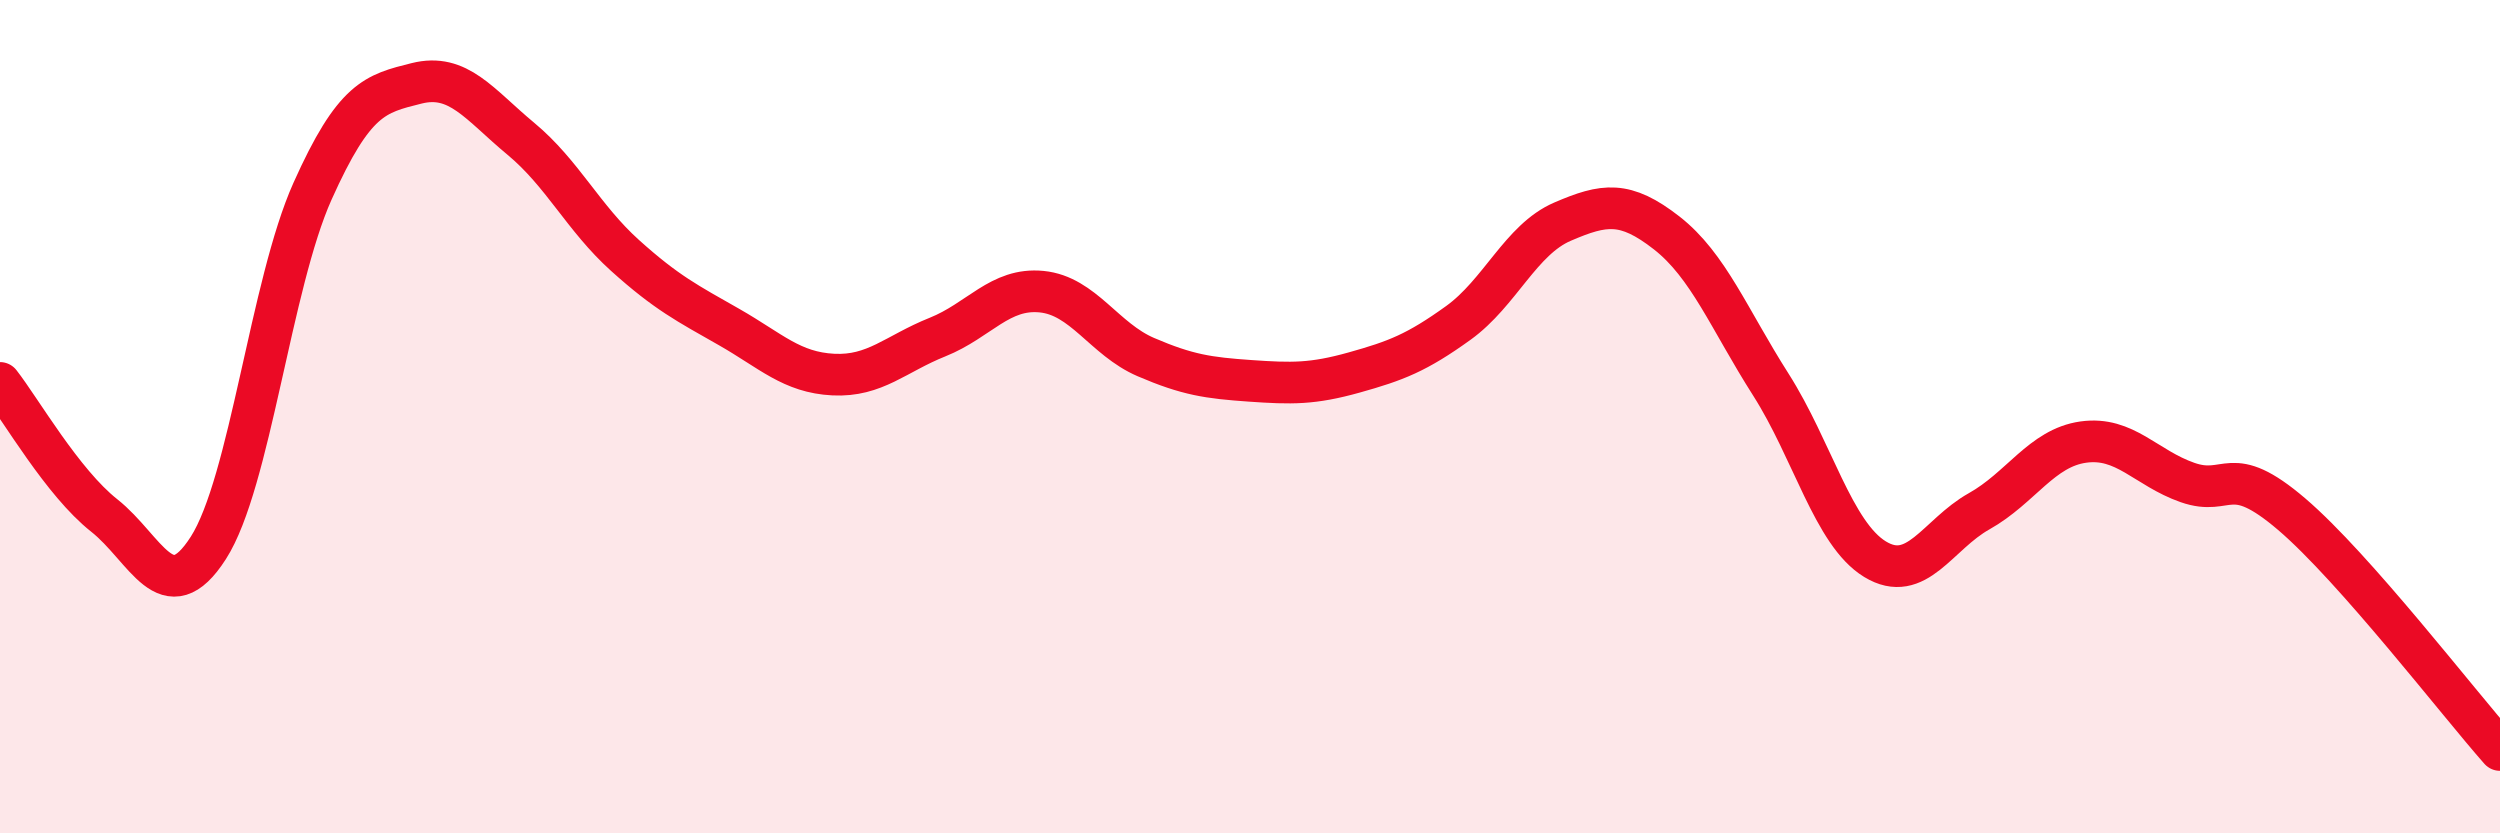 
    <svg width="60" height="20" viewBox="0 0 60 20" xmlns="http://www.w3.org/2000/svg">
      <path
        d="M 0,9.19 C 0.5,9.83 1.5,11.58 2.5,12.37 C 3.5,13.16 4,14.71 5,13.15 C 6,11.59 6.5,6.82 7.5,4.59 C 8.5,2.36 9,2.25 10,2 C 11,1.75 11.5,2.5 12.5,3.33 C 13.5,4.16 14,5.23 15,6.13 C 16,7.03 16.5,7.28 17.5,7.85 C 18.5,8.42 19,8.94 20,8.99 C 21,9.04 21.5,8.49 22.5,8.09 C 23.5,7.69 24,6.9 25,7 C 26,7.1 26.5,8.14 27.5,8.57 C 28.5,9 29,9.07 30,9.14 C 31,9.21 31.5,9.22 32.5,8.94 C 33.5,8.66 34,8.47 35,7.75 C 36,7.03 36.5,5.75 37.5,5.32 C 38.5,4.89 39,4.81 40,5.59 C 41,6.37 41.5,7.66 42.5,9.23 C 43.5,10.8 44,12.81 45,13.42 C 46,14.03 46.5,12.83 47.5,12.27 C 48.5,11.71 49,10.75 50,10.61 C 51,10.47 51.5,11.23 52.5,11.58 C 53.5,11.93 53.5,11.06 55,12.34 C 56.5,13.62 59,16.87 60,18L60 20L0 20Z"
        fill="#EB0A25"
        opacity="0.1"
        stroke-linecap="round"
        stroke-linejoin="round"
      />
      <path
        d="M 0,9.19 C 0.5,9.83 1.5,11.58 2.5,12.37 C 3.5,13.16 4,14.71 5,13.15 C 6,11.59 6.5,6.82 7.5,4.59 C 8.5,2.36 9,2.25 10,2 C 11,1.75 11.5,2.5 12.5,3.33 C 13.5,4.16 14,5.23 15,6.13 C 16,7.03 16.5,7.28 17.5,7.85 C 18.5,8.42 19,8.94 20,8.99 C 21,9.04 21.5,8.49 22.5,8.09 C 23.5,7.69 24,6.9 25,7 C 26,7.1 26.5,8.14 27.5,8.57 C 28.5,9 29,9.07 30,9.14 C 31,9.21 31.5,9.22 32.5,8.94 C 33.5,8.66 34,8.47 35,7.75 C 36,7.03 36.5,5.75 37.5,5.32 C 38.5,4.89 39,4.81 40,5.59 C 41,6.37 41.5,7.66 42.5,9.23 C 43.5,10.8 44,12.81 45,13.42 C 46,14.03 46.5,12.83 47.5,12.27 C 48.5,11.71 49,10.75 50,10.61 C 51,10.47 51.5,11.23 52.5,11.58 C 53.5,11.93 53.5,11.06 55,12.34 C 56.5,13.62 59,16.87 60,18"
        stroke="#EB0A25"
        stroke-width="1"
        fill="none"
        stroke-linecap="round"
        stroke-linejoin="round"
      />
    </svg>
  